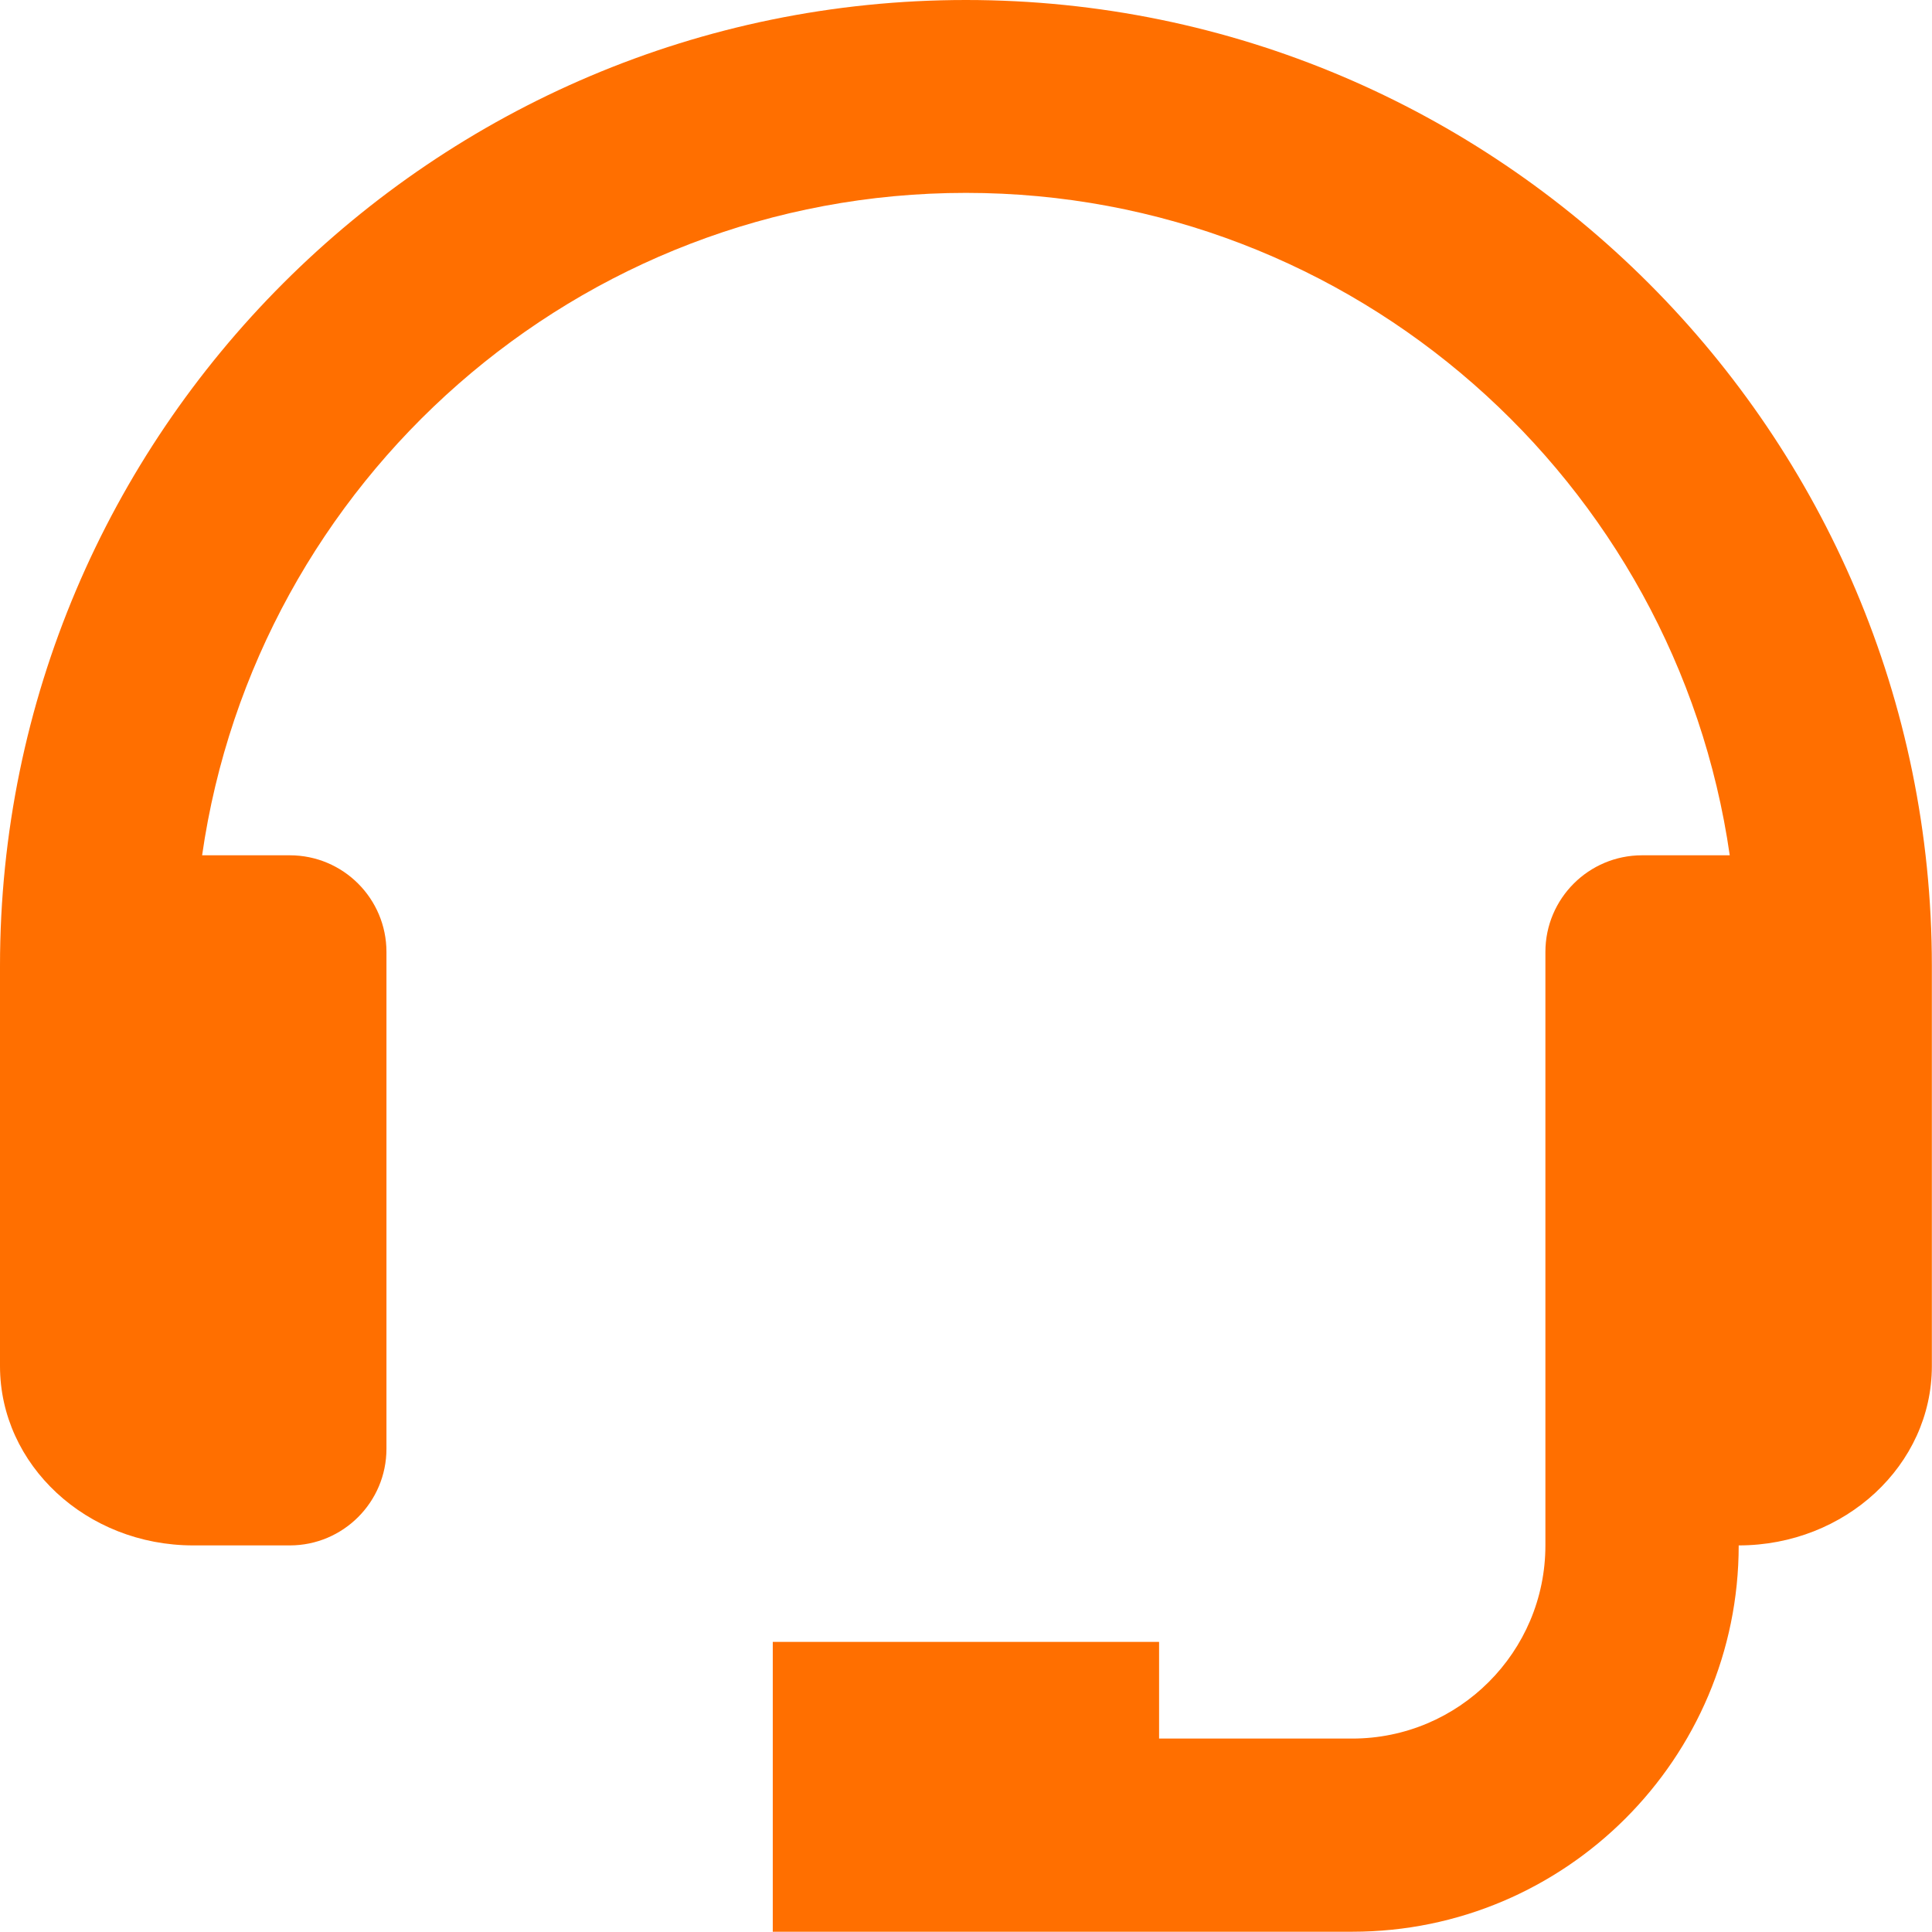 <?xml version="1.0" encoding="UTF-8"?><svg id="Layer_2" xmlns="http://www.w3.org/2000/svg" viewBox="0 0 138.13 138.12"><defs><style>.cls-1{fill:#ff6f00;}</style></defs><g id="Layer_1-2"><path class="cls-1" d="M69.06,0C30.98,0,0,30.98,0,69.06v28.61c0,7.07,6.19,12.82,13.81,12.82h6.91c3.81,0,6.91-3.09,6.91-6.91v-35.52c0-3.81-3.09-6.91-6.91-6.91h-6.27c3.84-26.73,26.84-47.36,54.61-47.36s50.77,20.63,54.61,47.36h-6.27c-3.81,0-6.91,3.09-6.91,6.91v42.43c0,7.62-6.19,13.81-13.81,13.81h-13.81v-6.91h-27.62v20.72h41.44c15.24,0,27.62-12.39,27.62-27.62,7.62,0,13.81-5.75,13.81-12.82v-28.61C138.13,30.98,107.14,0,69.06,0Z"/></g></svg>